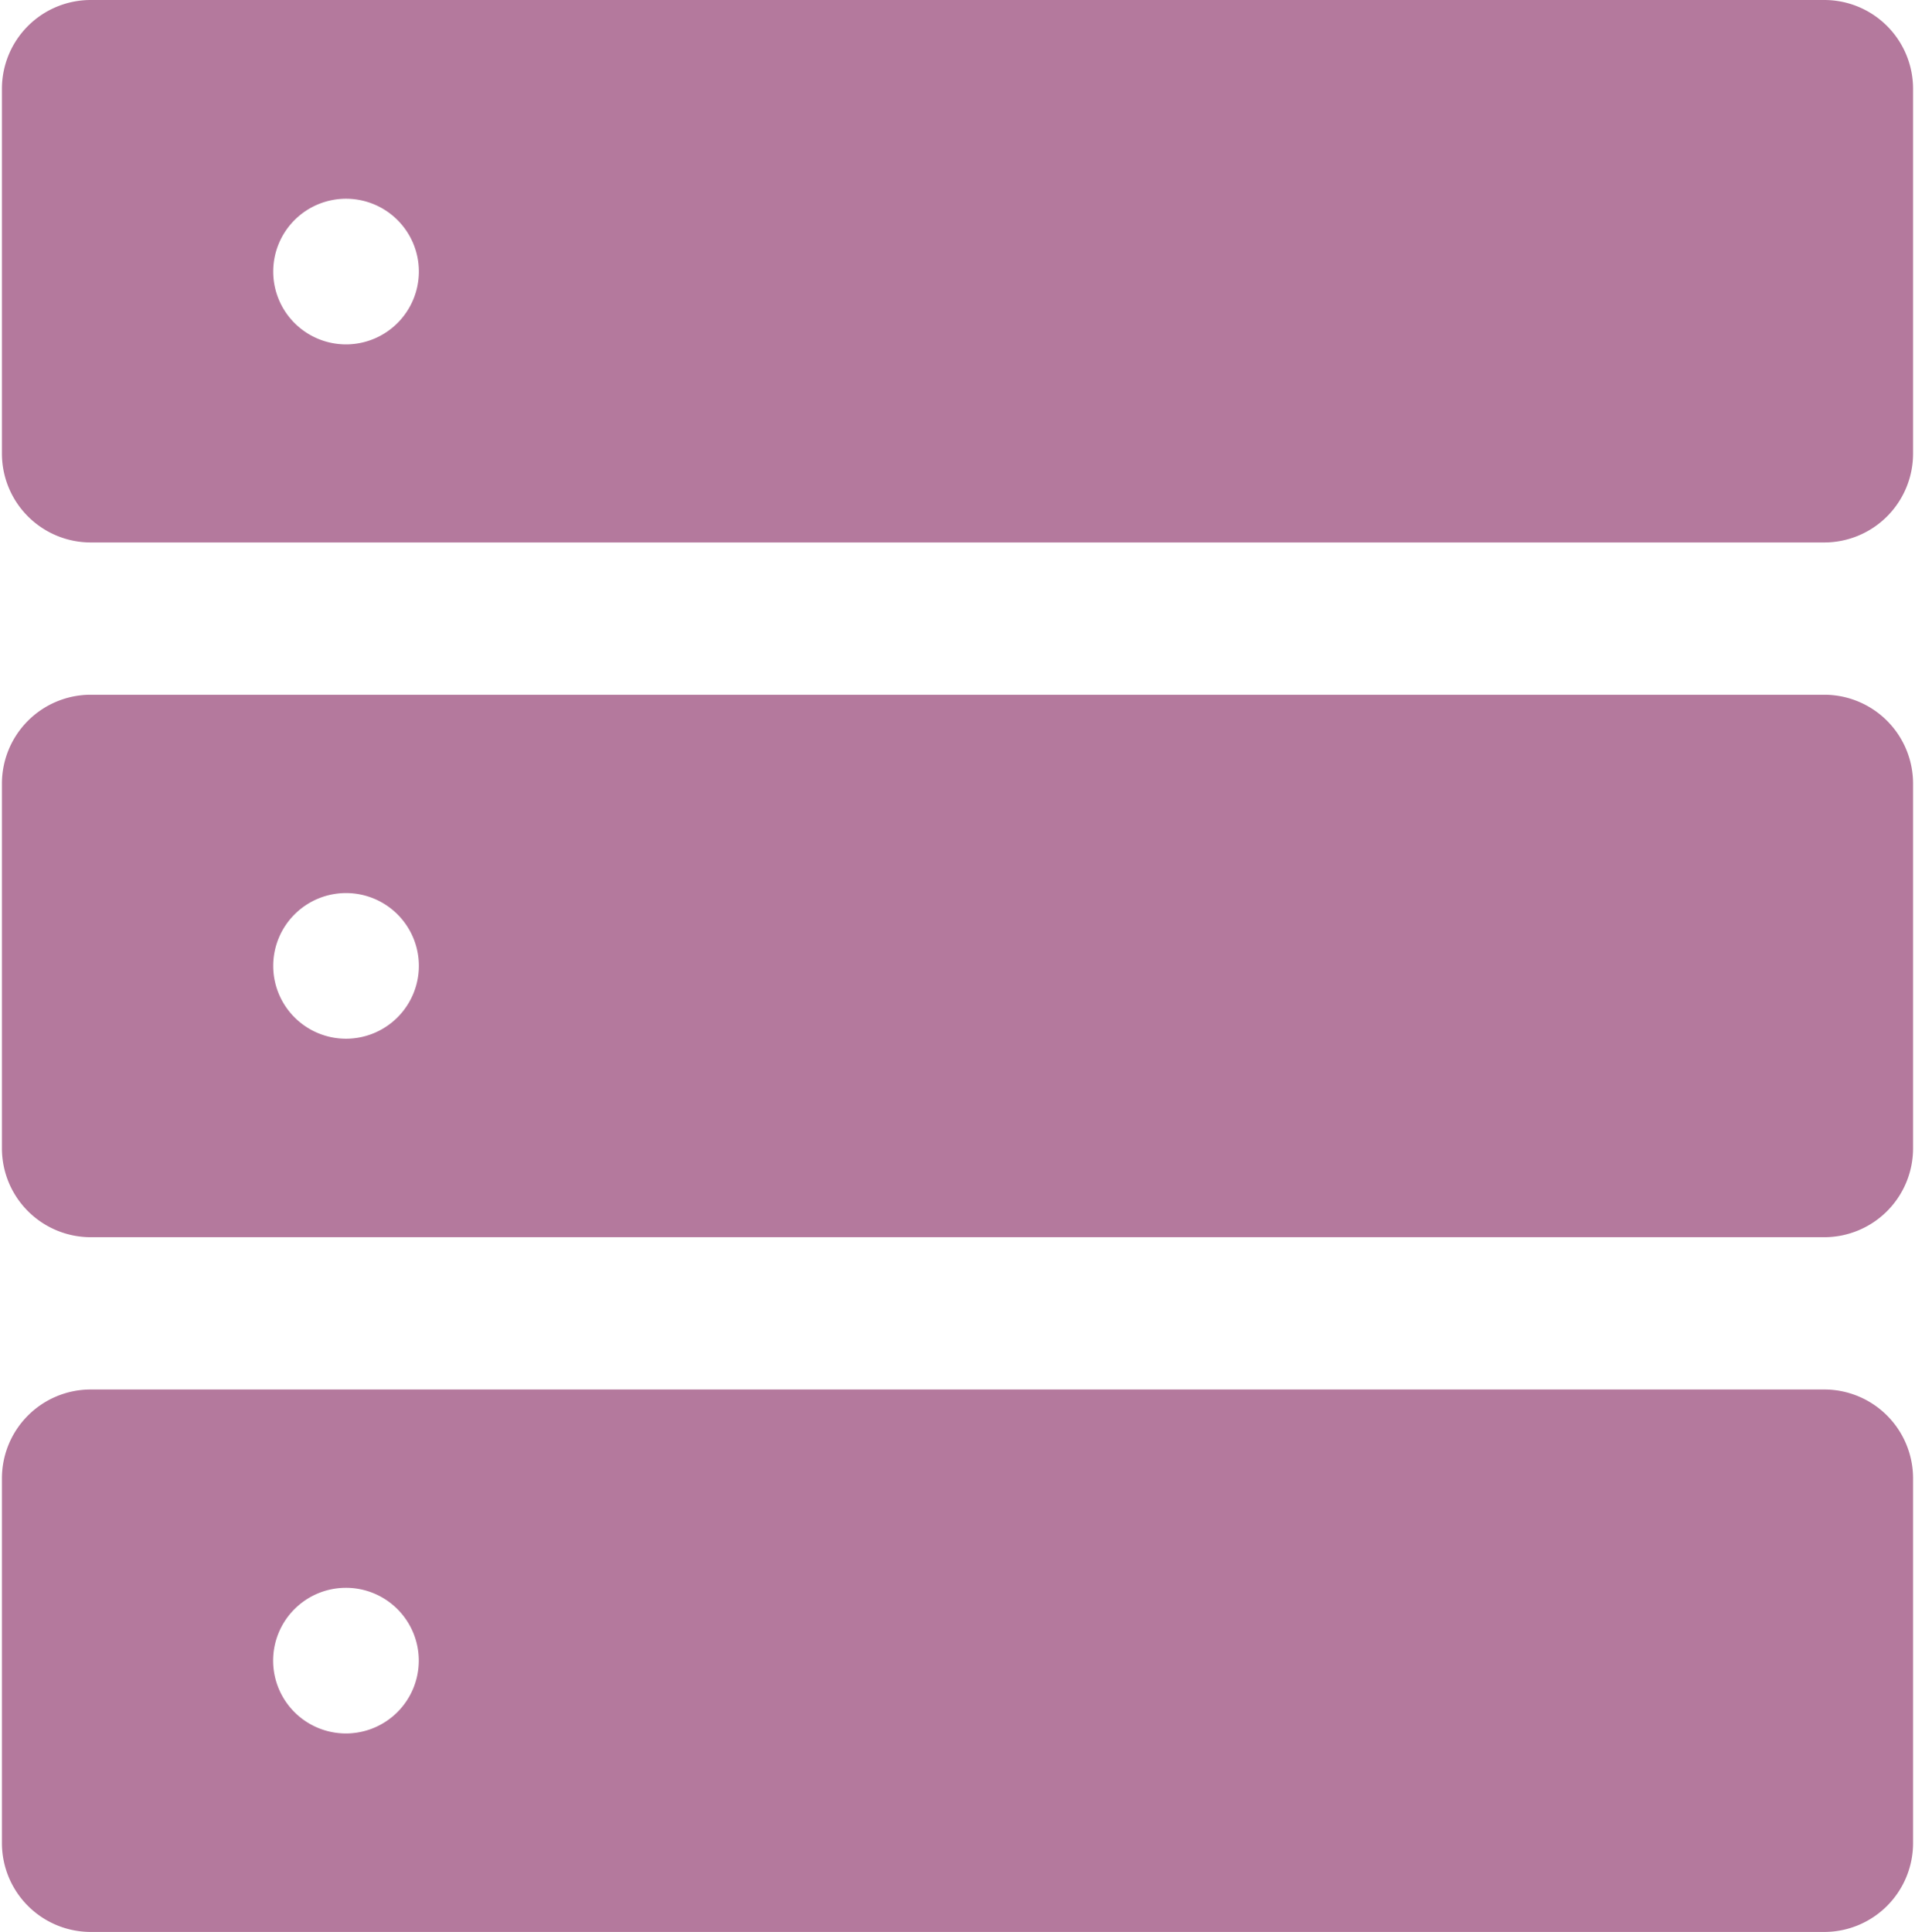 <?xml version="1.0" encoding="UTF-8" standalone="no"?><svg xmlns="http://www.w3.org/2000/svg" xmlns:xlink="http://www.w3.org/1999/xlink" fill="#b4799d" height="23" preserveAspectRatio="xMidYMid meet" version="1" viewBox="0.6 0.5 22.8 23.0" width="22.8" zoomAndPan="magnify">
 <g id="change1_1"><path d="m22.32 0.5h-20.641a1.057 1.057 0 0 0 -1.056 1.055v4.345a1.058 1.058 0 0 0 1.056 1.058h20.641a1.058 1.058 0 0 0 1.057 -1.058v-4.345a1.057 1.057 0 0 0 -1.057 -1.055zm-17.599 4.1a0.867 0.867 0 1 1 0.866 -0.866 0.868 0.868 0 0 1 -0.866 0.866z" fill="inherit"/></g>
 <g id="change1_2"><path d="m22.32 8.771h-20.641a1.058 1.058 0 0 0 -1.056 1.056v4.346a1.058 1.058 0 0 0 1.056 1.056h20.641a1.058 1.058 0 0 0 1.057 -1.056v-4.346a1.058 1.058 0 0 0 -1.057 -1.056zm-17.6 4.095a0.867 0.867 0 1 1 0.867 -0.866 0.868 0.868 0 0 1 -0.866 0.866z" fill="inherit"/></g>
 <g id="change1_3"><path d="m22.32 17.042h-20.641a1.058 1.058 0 0 0 -1.056 1.058v4.346a1.058 1.058 0 0 0 1.056 1.054h20.641a1.058 1.058 0 0 0 1.057 -1.056v-4.344a1.058 1.058 0 0 0 -1.057 -1.058zm-17.6 4.095a0.867 0.867 0 1 1 0.866 -0.867 0.868 0.868 0 0 1 -0.865 0.867z" fill="inherit"/></g>
</svg>